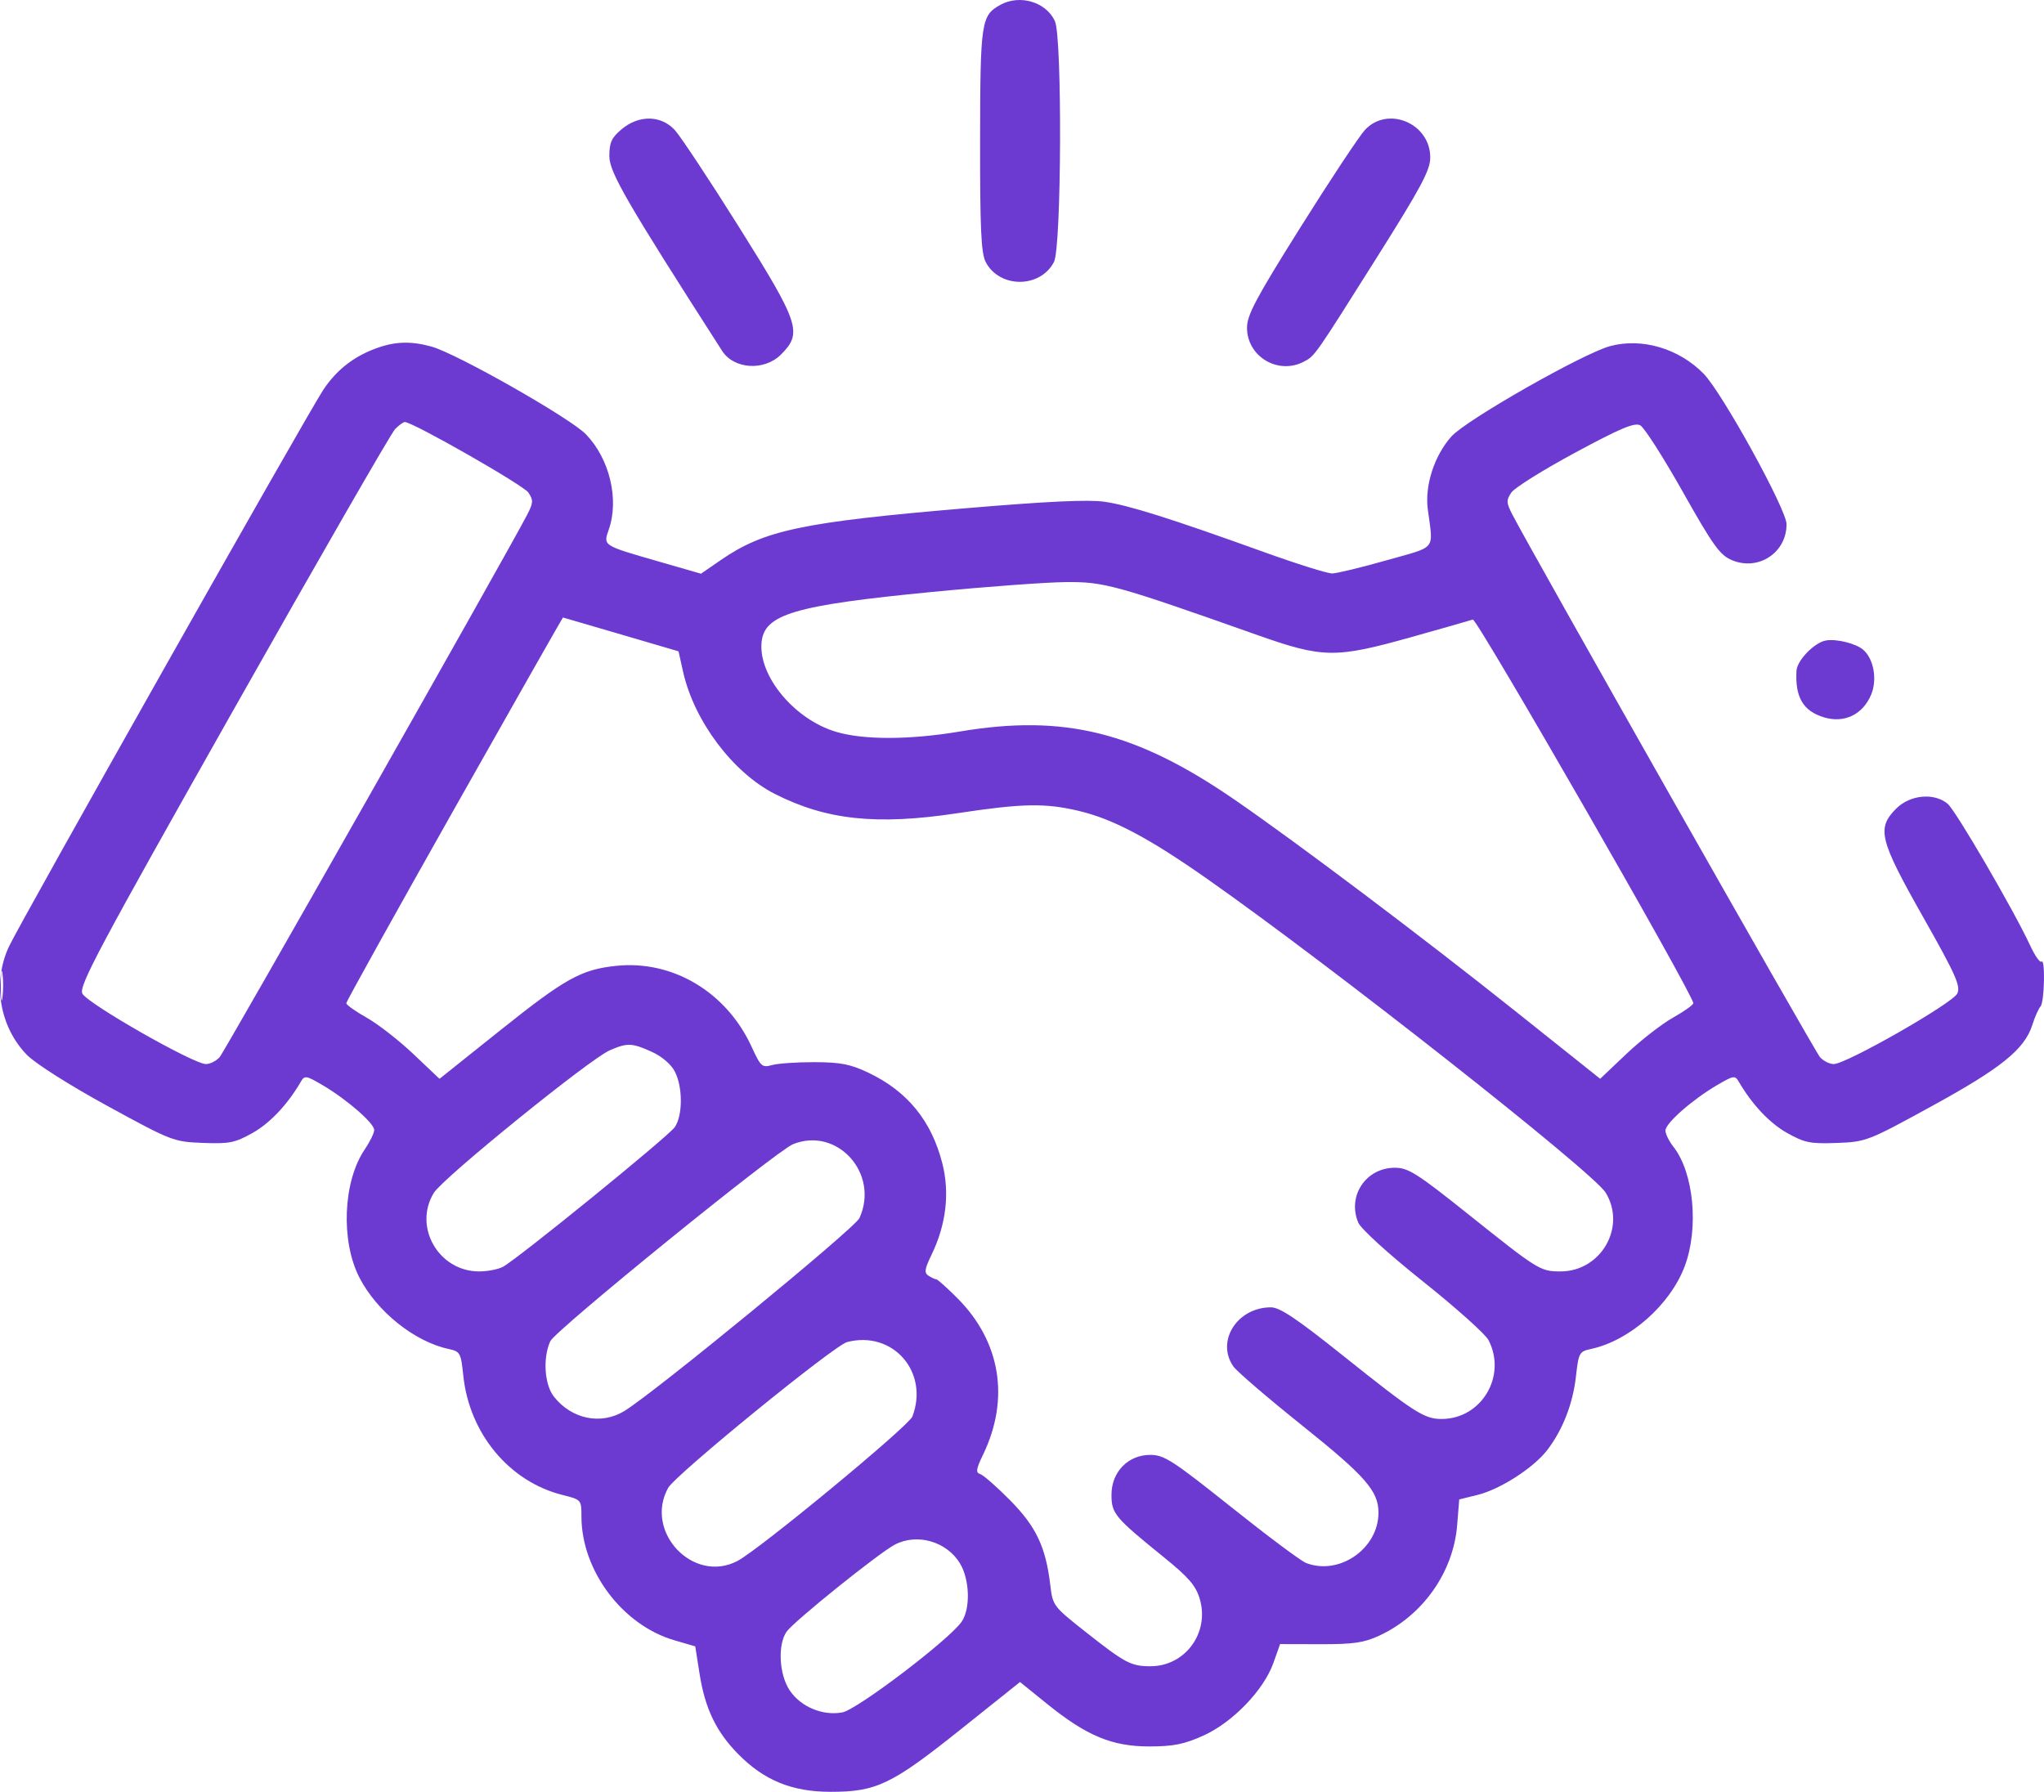 <?xml version="1.0" encoding="UTF-8"?> <svg xmlns="http://www.w3.org/2000/svg" width="511" height="448" viewBox="0 0 511 448" fill="none"><path fill-rule="evenodd" clip-rule="evenodd" d="M250.082 1.217C245.294 3.872 245.063 5.415 245.025 35.022C244.997 57.115 245.278 63.298 246.41 65.487C249.839 72.123 260.068 72.123 263.497 65.487C265.382 61.839 265.582 9.357 263.726 5.281C261.545 0.489 254.94 -1.478 250.082 1.217ZM155.399 32.319C152.88 34.441 152.334 35.639 152.336 39.049C152.338 43.068 156.674 50.553 180.543 87.746C183.491 92.34 191.094 92.802 195.252 88.641C200.668 83.221 199.898 80.895 184.683 56.658C177.28 44.868 170.074 33.988 168.668 32.479C165.211 28.769 159.693 28.702 155.399 32.319ZM341.239 32.479C339.833 33.988 332.627 44.868 325.224 56.658C314.054 74.451 311.764 78.745 311.754 81.911C311.733 89.162 319.559 93.823 326.006 90.4C328.754 88.942 328.595 89.169 344.361 64.138C355.307 46.76 357.552 42.549 357.562 39.382C357.587 30.849 346.95 26.351 341.239 32.479ZM94.267 87.006C88.511 89.061 84.165 92.442 80.824 97.466C76.792 103.526 5.25 230.247 2.256 236.63C-1.972 245.645 -0.136 256.735 6.747 263.764C8.872 265.934 17.416 271.351 26.841 276.504C42.907 285.287 43.389 285.475 50.71 285.757C57.331 286.012 58.746 285.729 63.125 283.273C67.479 280.832 71.872 276.179 75.171 270.517C76.158 268.822 76.475 268.87 80.682 271.336C86.67 274.849 93.552 280.834 93.552 282.53C93.552 283.284 92.477 285.488 91.162 287.425C85.763 295.388 85.146 310.238 89.833 319.387C94.183 327.877 103.583 335.425 112.096 337.262C115.055 337.901 115.225 338.208 115.826 343.957C117.339 358.444 127.326 370.452 140.627 373.778C145.334 374.955 145.36 374.984 145.36 379.149C145.36 392.691 155.606 406.333 168.619 410.119L173.814 411.631L174.896 418.511C176.254 427.143 179.02 432.92 184.453 438.47C190.962 445.12 197.932 447.987 207.629 448C219.08 448.015 222.928 446.169 240.162 432.4L255.002 420.544L261.789 426.031C271.65 434.005 278.012 436.654 287.296 436.654C293.32 436.654 296 436.119 300.827 433.951C308.143 430.665 315.936 422.583 318.354 415.77L320.023 411.065L330.08 411.091C338.324 411.113 340.978 410.729 344.797 408.963C355.716 403.913 363.348 393.083 364.293 381.297L364.807 374.896L369.409 373.759C375.094 372.354 383.45 366.961 386.848 362.504C390.712 357.434 393.222 350.97 393.99 344.117C394.652 338.208 394.818 337.908 397.797 337.264C407.453 335.176 417.583 326.21 421.192 316.558C424.758 307.016 423.442 293.192 418.35 286.713C417.253 285.317 416.356 283.496 416.356 282.665C416.356 280.851 423.052 274.958 429.225 271.336C433.432 268.87 433.749 268.822 434.736 270.517C438.035 276.179 442.428 280.832 446.782 283.273C451.156 285.725 452.585 286.012 459.197 285.766C466.53 285.492 466.974 285.319 483.037 276.513C500.365 267.012 506.138 262.344 508.08 256.261C508.724 254.239 509.647 252.158 510.129 251.636C511.123 250.56 511.354 239.439 510.36 240.432C510.007 240.787 508.729 238.955 507.523 236.361C503.406 227.506 488.985 202.734 486.93 200.985C483.586 198.139 477.527 198.691 474.065 202.154C469.128 207.095 469.822 209.911 480.752 229.237C488.951 243.734 490.202 246.532 489.325 248.401C488.179 250.841 461.554 266.044 458.427 266.044C457.377 266.044 455.828 265.258 454.987 264.299C453.65 262.775 382.551 137.352 378.074 128.621C376.559 125.667 376.534 125.068 377.846 123.137C378.656 121.945 385.831 117.461 393.789 113.174C405.182 107.035 408.643 105.583 410.068 106.347C411.063 106.879 415.844 114.355 420.693 122.96C428.302 136.461 429.986 138.804 432.982 140.057C439.61 142.829 446.649 138.192 446.639 131.06C446.634 127.378 430.561 98.203 425.921 93.453C419.748 87.135 410.485 84.394 402.543 86.534C395.751 88.364 366.508 105.012 362.845 109.135C358.579 113.935 356.172 121.352 356.946 127.31C358.31 137.818 359.406 136.461 346.614 140.096C340.312 141.885 334.203 143.362 333.037 143.377C331.872 143.392 324.25 141.004 316.1 138.069C292.566 129.598 282.232 126.337 276.106 125.447C272.115 124.867 261.698 125.356 241.503 127.068C200.583 130.539 191.068 132.547 180.245 139.997L175.246 143.439L164.407 140.314C150.599 136.332 150.785 136.453 152.199 132.394C154.83 124.841 152.393 114.696 146.481 108.584C142.543 104.514 114.204 88.416 107.885 86.66C102.822 85.254 98.897 85.353 94.267 87.006ZM98.782 107.271C97.823 108.236 79.605 139.894 58.298 177.621C24.652 237.197 19.692 246.505 20.584 248.404C21.728 250.841 48.356 266.044 51.48 266.044C52.531 266.044 54.079 265.258 54.92 264.299C56.257 262.775 127.356 137.352 131.833 128.621C133.339 125.683 133.368 125.057 132.08 123.137C130.848 121.301 103.188 105.515 101.2 105.515C100.83 105.515 99.742 106.305 98.782 107.271ZM233.115 147.99C198.484 151.355 190.973 153.59 190.379 160.705C189.674 169.154 198.687 179.915 209.037 182.98C215.975 185.036 227.428 185.002 240.009 182.89C266.079 178.513 284.04 182.987 308.754 200.014C324.385 210.783 355.727 234.39 378.56 252.591L400.044 269.719L406.579 263.523C410.172 260.116 415.411 256.036 418.221 254.457C421.029 252.879 423.328 251.242 423.329 250.822C423.332 248.701 369.223 154.547 368.206 154.903C367.563 155.127 360.587 157.119 352.703 159.328C333.815 164.622 330.731 164.574 314.234 158.739C278.842 146.221 276.029 145.445 266.411 145.539C261.479 145.586 246.496 146.69 233.115 147.99ZM113.59 202.214C98.733 228.528 86.577 250.402 86.578 250.822C86.579 251.242 88.878 252.879 91.686 254.457C94.496 256.036 99.738 260.119 103.335 263.53L109.877 269.733L124.867 257.756C141.318 244.613 145.279 242.404 154.053 241.487C168.2 240.007 181.658 248.063 187.924 261.761C190.174 266.679 190.523 266.991 193.007 266.294C194.474 265.882 199.26 265.555 203.644 265.568C210.148 265.586 212.622 266.071 217.094 268.199C226.838 272.835 232.862 280.215 235.573 290.834C237.464 298.241 236.545 306.148 232.923 313.636C231.13 317.342 230.998 318.25 232.148 318.978C232.91 319.46 233.787 319.862 234.097 319.871C234.407 319.879 236.76 321.988 239.327 324.556C250.153 335.391 252.512 349.717 245.769 363.697C244.013 367.336 243.888 368.201 245.059 368.556C245.843 368.794 249.211 371.749 252.541 375.122C259.042 381.704 261.455 386.808 262.575 396.337C263.172 401.426 263.348 401.66 271.274 407.921C281.282 415.826 282.742 416.602 287.619 416.602C296.329 416.602 302.462 408.19 299.925 399.72C298.944 396.439 297.15 394.359 291.032 389.405C278.675 379.398 277.869 378.438 277.869 373.728C277.869 368.027 282.02 363.757 287.563 363.757C291.027 363.757 293.146 365.124 307.815 376.82C316.824 384.005 325.235 390.286 326.503 390.779C334.809 394.005 344.621 387.2 344.621 378.215C344.621 372.795 341.368 369.078 325.537 356.407C316.958 349.541 309.224 342.902 308.351 341.654C303.926 335.333 309.298 326.865 317.732 326.865C319.951 326.865 324.199 329.71 335.674 338.879C353.551 353.162 356.055 354.775 360.363 354.78C370.377 354.791 376.781 344.039 372.119 335.041C371.352 333.561 363.977 326.965 355.728 320.384C347.115 313.512 340.24 307.26 339.574 305.695C336.751 299.055 341.466 291.968 348.705 291.968C352.082 291.968 354.225 293.33 367.352 303.818C384.539 317.55 385.094 317.893 390.137 317.888C400.271 317.878 406.643 306.767 401.424 298.204C398.29 293.061 332.949 241.603 301.78 219.732C287.171 209.481 278.255 204.764 269.653 202.734C261.25 200.752 255.631 200.86 239.36 203.322C219.187 206.373 206.632 205.051 193.734 198.514C183.236 193.195 173.541 180.299 170.778 167.984L169.627 162.847L155.251 158.628C147.345 156.307 140.814 154.401 140.74 154.391C140.665 154.38 128.447 175.9 113.59 202.214ZM456.534 160.125C453.652 160.588 449.263 165.084 449.119 167.718C448.758 174.366 450.794 177.793 456.043 179.366C461.1 180.883 465.714 178.644 467.793 173.663C469.379 169.863 468.416 164.627 465.719 162.386C463.883 160.863 459.167 159.701 456.534 160.125ZM0.207 246.601C0.212 249.891 0.399 251.117 0.621 249.325C0.842 247.533 0.838 244.841 0.611 243.343C0.383 241.844 0.201 243.311 0.207 246.601ZM152.436 262.607C147.439 264.778 110.715 294.54 108.453 298.252C103.265 306.769 109.667 317.878 119.77 317.888C121.861 317.89 124.541 317.373 125.724 316.739C129.427 314.756 167.018 284.202 168.684 281.821C170.708 278.929 170.72 271.805 168.707 267.91C167.772 266.101 165.476 264.132 162.978 262.996C157.995 260.732 156.849 260.69 152.436 262.607ZM198.266 286.071C194.107 287.735 138.808 332.622 137.572 335.337C135.673 339.506 136.108 346.175 138.473 349.185C142.921 354.843 150.26 356.345 156.091 352.787C163.618 348.195 213.711 307.086 214.863 304.557C219.924 293.439 209.333 281.641 198.266 286.071ZM211.79 335.543C208.525 336.388 168.841 368.73 167.029 372.023C160.982 383.018 173.329 396.046 184.346 390.294C189.802 387.445 227.185 356.57 228.103 354.155C232.333 343.018 223.195 332.592 211.79 335.543ZM223.708 386.196C219.729 388.273 198.453 405.383 196.655 407.952C194.375 411.209 194.771 418.7 197.433 422.651C200.204 426.766 205.699 429.058 210.594 428.138C214.303 427.442 237.216 410.033 240.387 405.503C242.654 402.264 242.451 394.918 239.983 390.868C236.65 385.397 229.289 383.283 223.708 386.196Z" fill="#6C3AD1"></path></svg> 